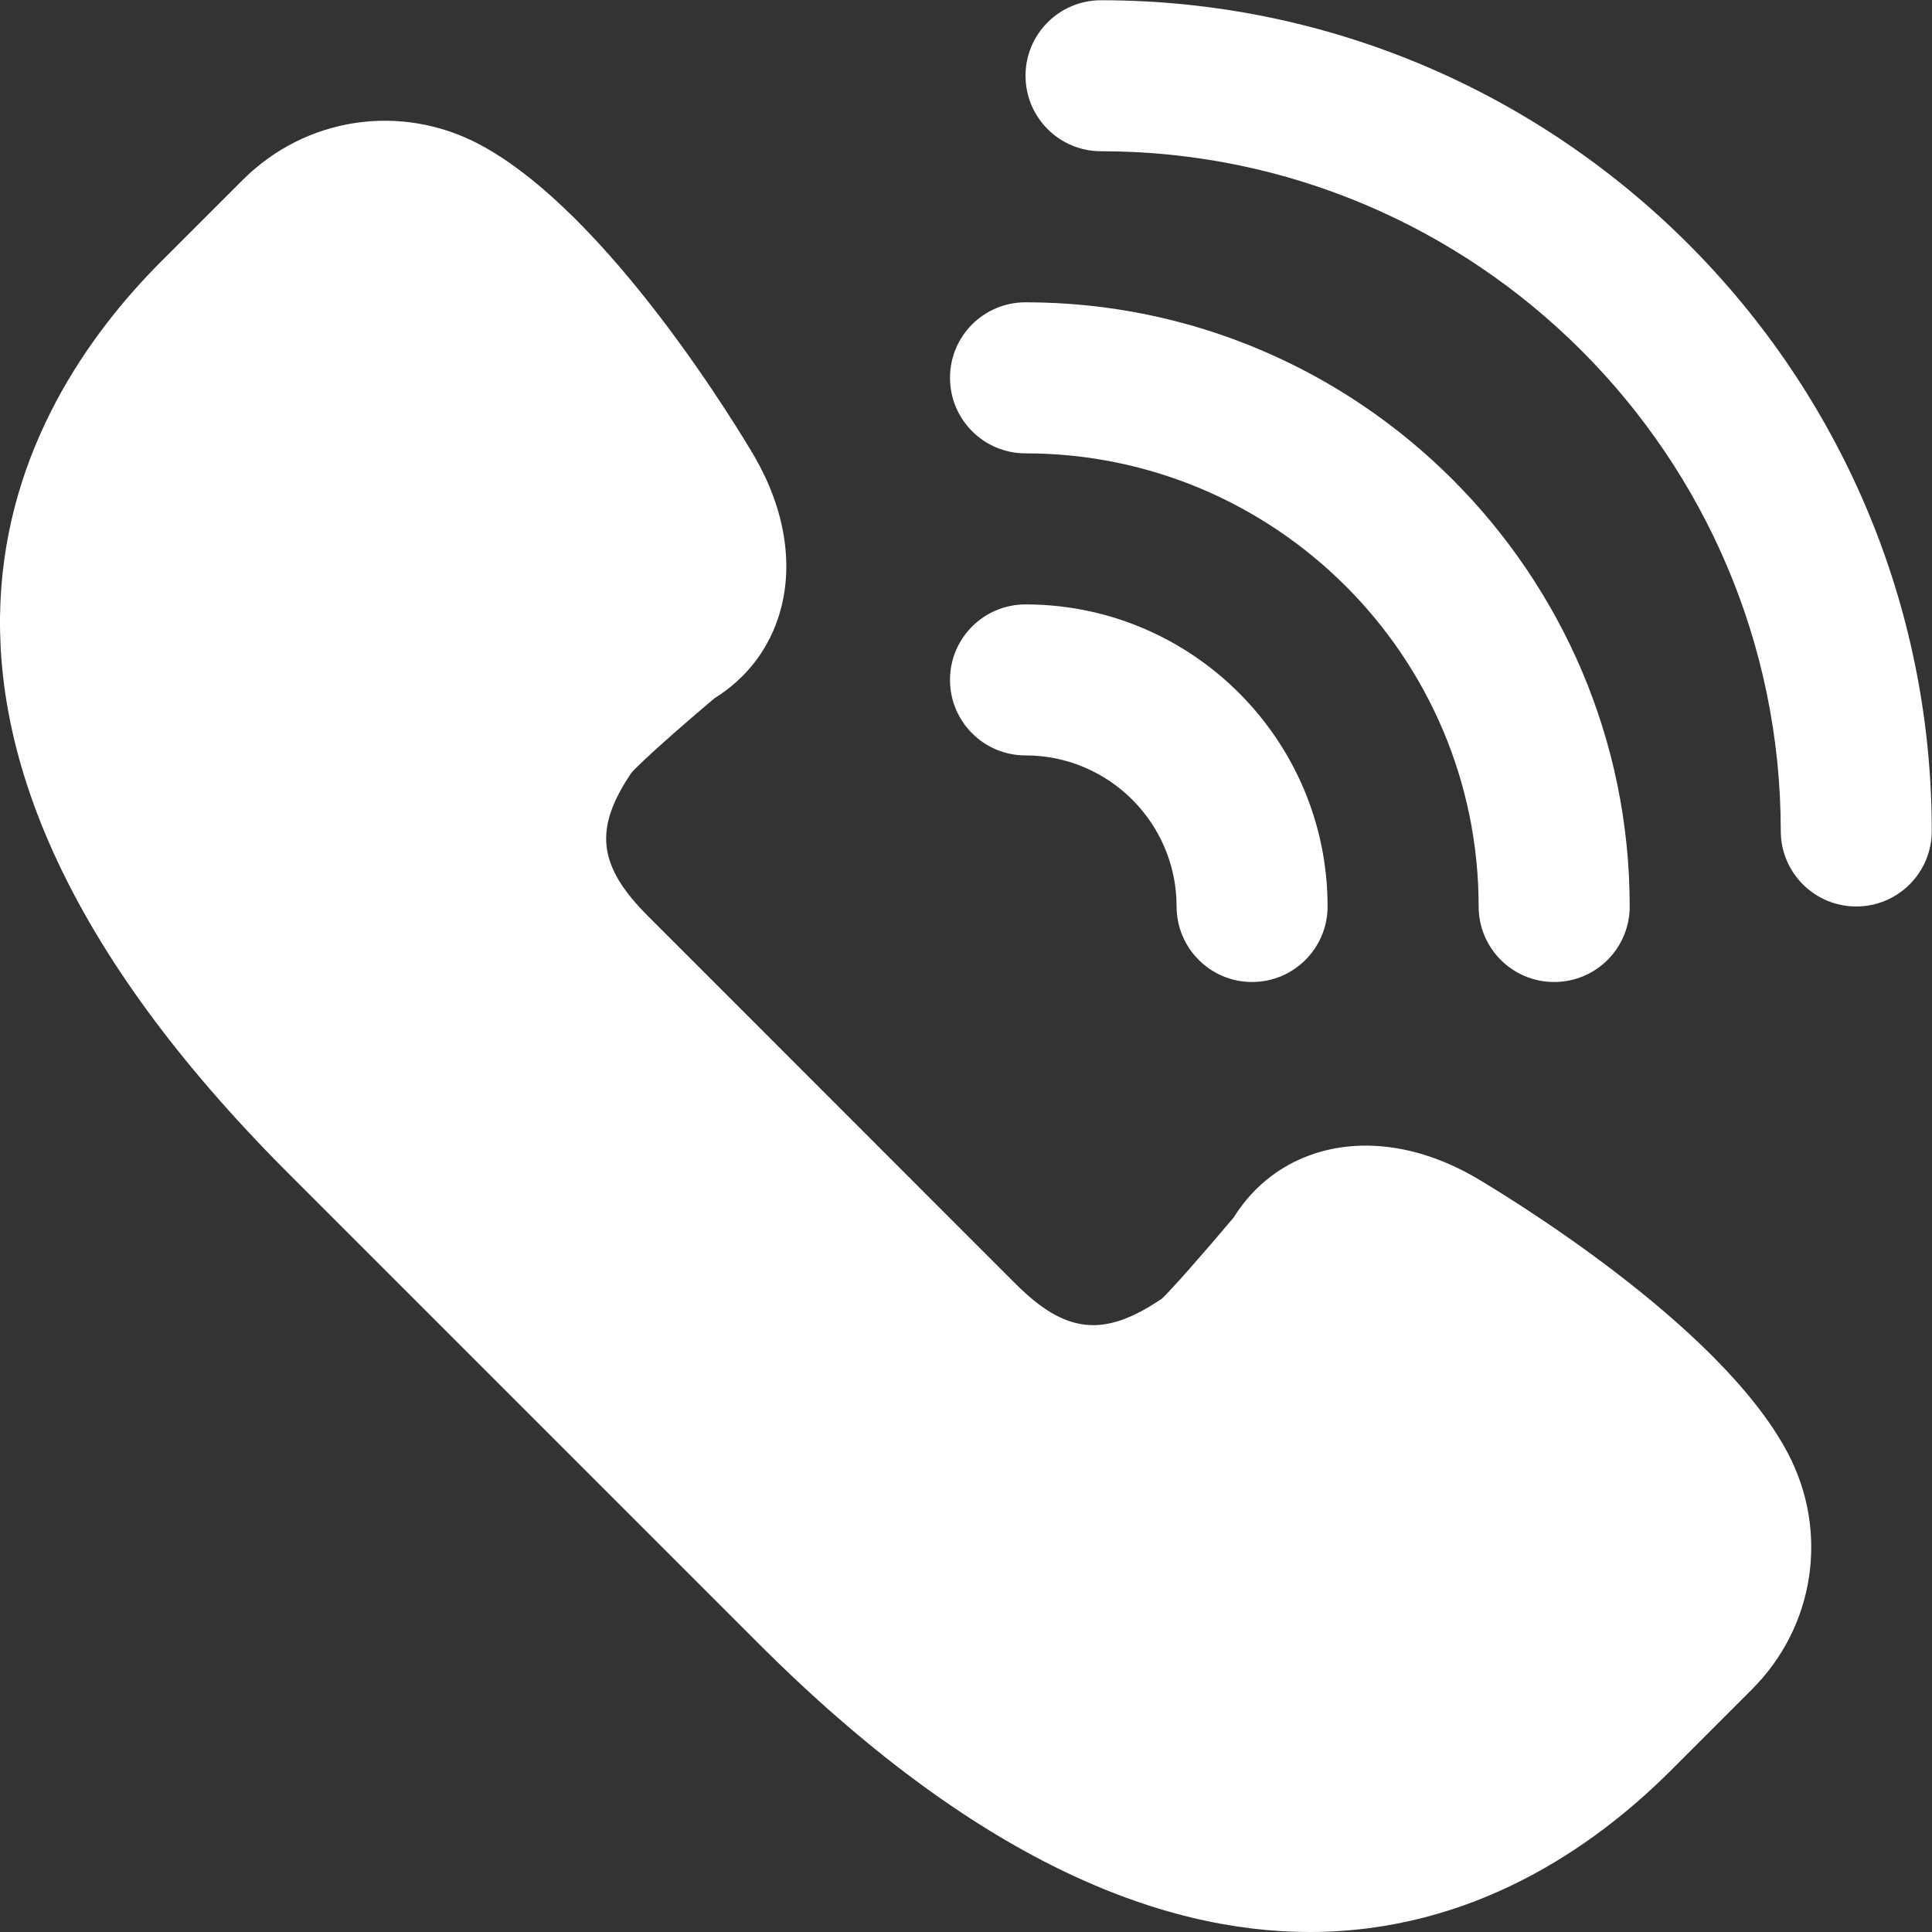 <svg width="32" height="32" viewBox="0 0 32 32" fill="none" xmlns="http://www.w3.org/2000/svg">
<rect x="0" y="0" width="32" height="32" fill="#333333" stroke="none"/>
<path d="M29.609 24.062C28.47 21.908 24.832 19.734 24.408 19.485C23.562 19.003 22.667 18.856 21.887 19.073C21.276 19.242 20.775 19.619 20.434 20.165C19.957 20.733 19.368 21.401 19.244 21.51C18.284 22.162 17.651 22.093 16.821 21.264L10.736 15.177C9.895 14.336 9.833 13.726 10.457 12.802C10.6 12.633 11.268 12.042 11.834 11.566C12.381 11.224 12.756 10.724 12.926 10.113C13.143 9.332 12.997 8.436 12.507 7.579C12.267 7.169 10.09 3.53 7.939 2.39C6.637 1.702 5.062 1.939 4.02 2.981L2.676 4.324C0.246 6.753 -2.711 11.947 4.774 19.432L12.567 27.225C16.152 30.81 19.21 32 21.692 32C24.393 32 26.409 30.59 27.675 29.324L29.019 27.98C30.061 26.939 30.298 25.364 29.609 24.062Z" fill="white"/>
<path d="M16.986 12.512C18.366 12.512 19.488 13.634 19.488 15.014C19.488 15.704 20.047 16.265 20.738 16.265C21.43 16.265 21.989 15.704 21.989 15.014C21.989 12.255 19.745 10.011 16.986 10.011C16.294 10.011 15.735 10.571 15.735 11.261C15.735 11.952 16.294 12.512 16.986 12.512Z" fill="white"/>
<path d="M16.986 7.509C21.125 7.509 24.491 10.875 24.491 15.014C24.491 15.705 25.05 16.265 25.742 16.265C26.434 16.265 26.993 15.705 26.993 15.014C26.993 9.496 22.503 5.007 16.986 5.007C16.294 5.007 15.735 5.567 15.735 6.258C15.735 6.948 16.294 7.509 16.986 7.509Z" fill="white"/>
<path d="M18.237 2.505C24.445 2.505 29.495 7.556 29.495 13.763C29.495 14.454 30.054 15.014 30.745 15.014C31.437 15.014 31.996 14.454 31.996 13.763C31.996 6.177 25.823 0.004 18.237 0.004C17.545 0.004 16.986 0.564 16.986 1.254C16.986 1.945 17.545 2.505 18.237 2.505Z" fill="white"/>
</svg>
